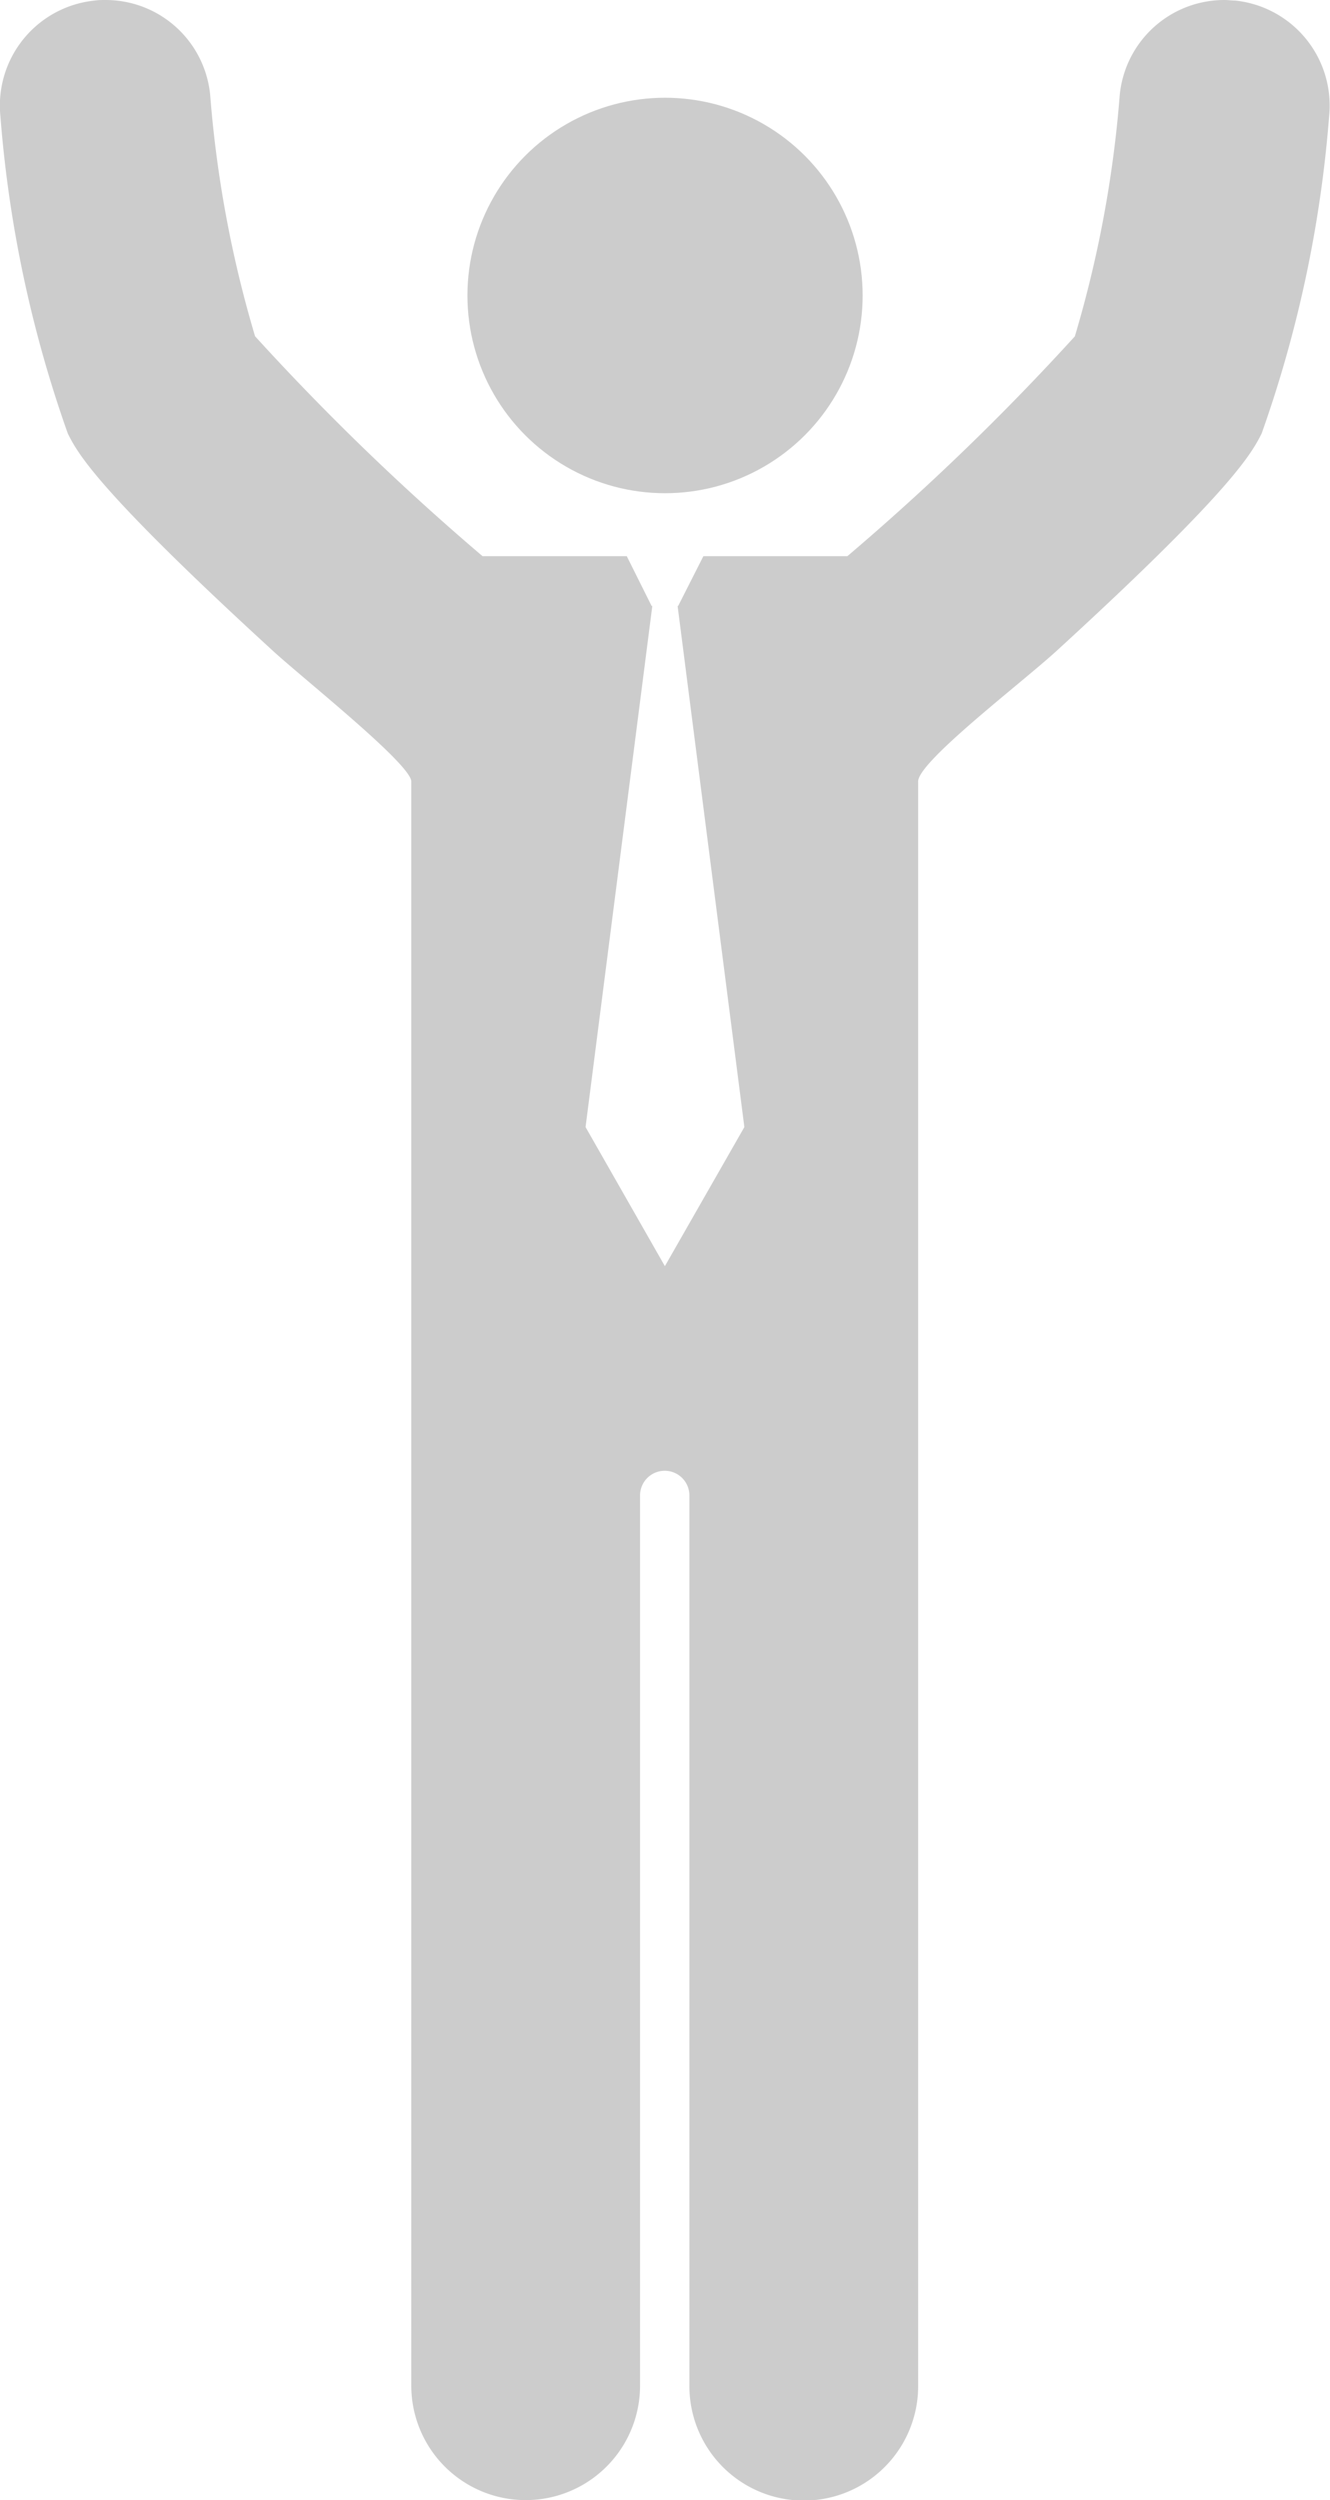 <svg id="Grupo_1618" data-name="Grupo 1618" xmlns="http://www.w3.org/2000/svg" width="17.035" height="32" viewBox="0 0 17.035 32">
  <circle id="Elipse_129" data-name="Elipse 129" cx="2.531" cy="2.531" r="2.531" transform="translate(5.987 1.251)" fill="#ccc"/>
  <path id="Caminho_1642" data-name="Caminho 1642" d="M-451.127-75.234c-.045,0-.09-.007-.135-.007a1.346,1.346,0,0,0-1.343,1.215,14.855,14.855,0,0,1-.575,3.09,31.713,31.713,0,0,1-2.914,2.814h-1.844l-.323.637h-.007l.855,6.67-1.018,1.78-1.016-1.78.855-6.67h-.009l-.318-.637h-1.847a31.736,31.736,0,0,1-2.914-2.815,14.842,14.842,0,0,1-.575-3.089,1.345,1.345,0,0,0-1.342-1.215c-.045,0-.091,0-.136.007a1.351,1.351,0,0,0-1.209,1.478,15.771,15.771,0,0,0,.864,4.065c.124.245.354.7,2.627,2.781.408.373,1.793,1.469,1.772,1.678v13.484c0,.751,0,1.605,0,2.581h0v4.461a1.465,1.465,0,0,0,1.465,1.465,1.465,1.465,0,0,0,1.465-1.465V-56.1a.316.316,0,0,1,.316-.316.316.316,0,0,1,.316.316v11.4a1.465,1.465,0,0,0,1.465,1.465,1.465,1.465,0,0,0,1.465-1.465v-4.461h0c0-.976,0-1.831,0-2.581V-65.232c-.022-.245,1.318-1.262,1.773-1.678,2.272-2.079,2.5-2.536,2.626-2.781a15.782,15.782,0,0,0,.865-4.065A1.351,1.351,0,0,0-451.127-75.234Z" transform="translate(466.947 75.241)" fill="#ccc"/>
</svg>
